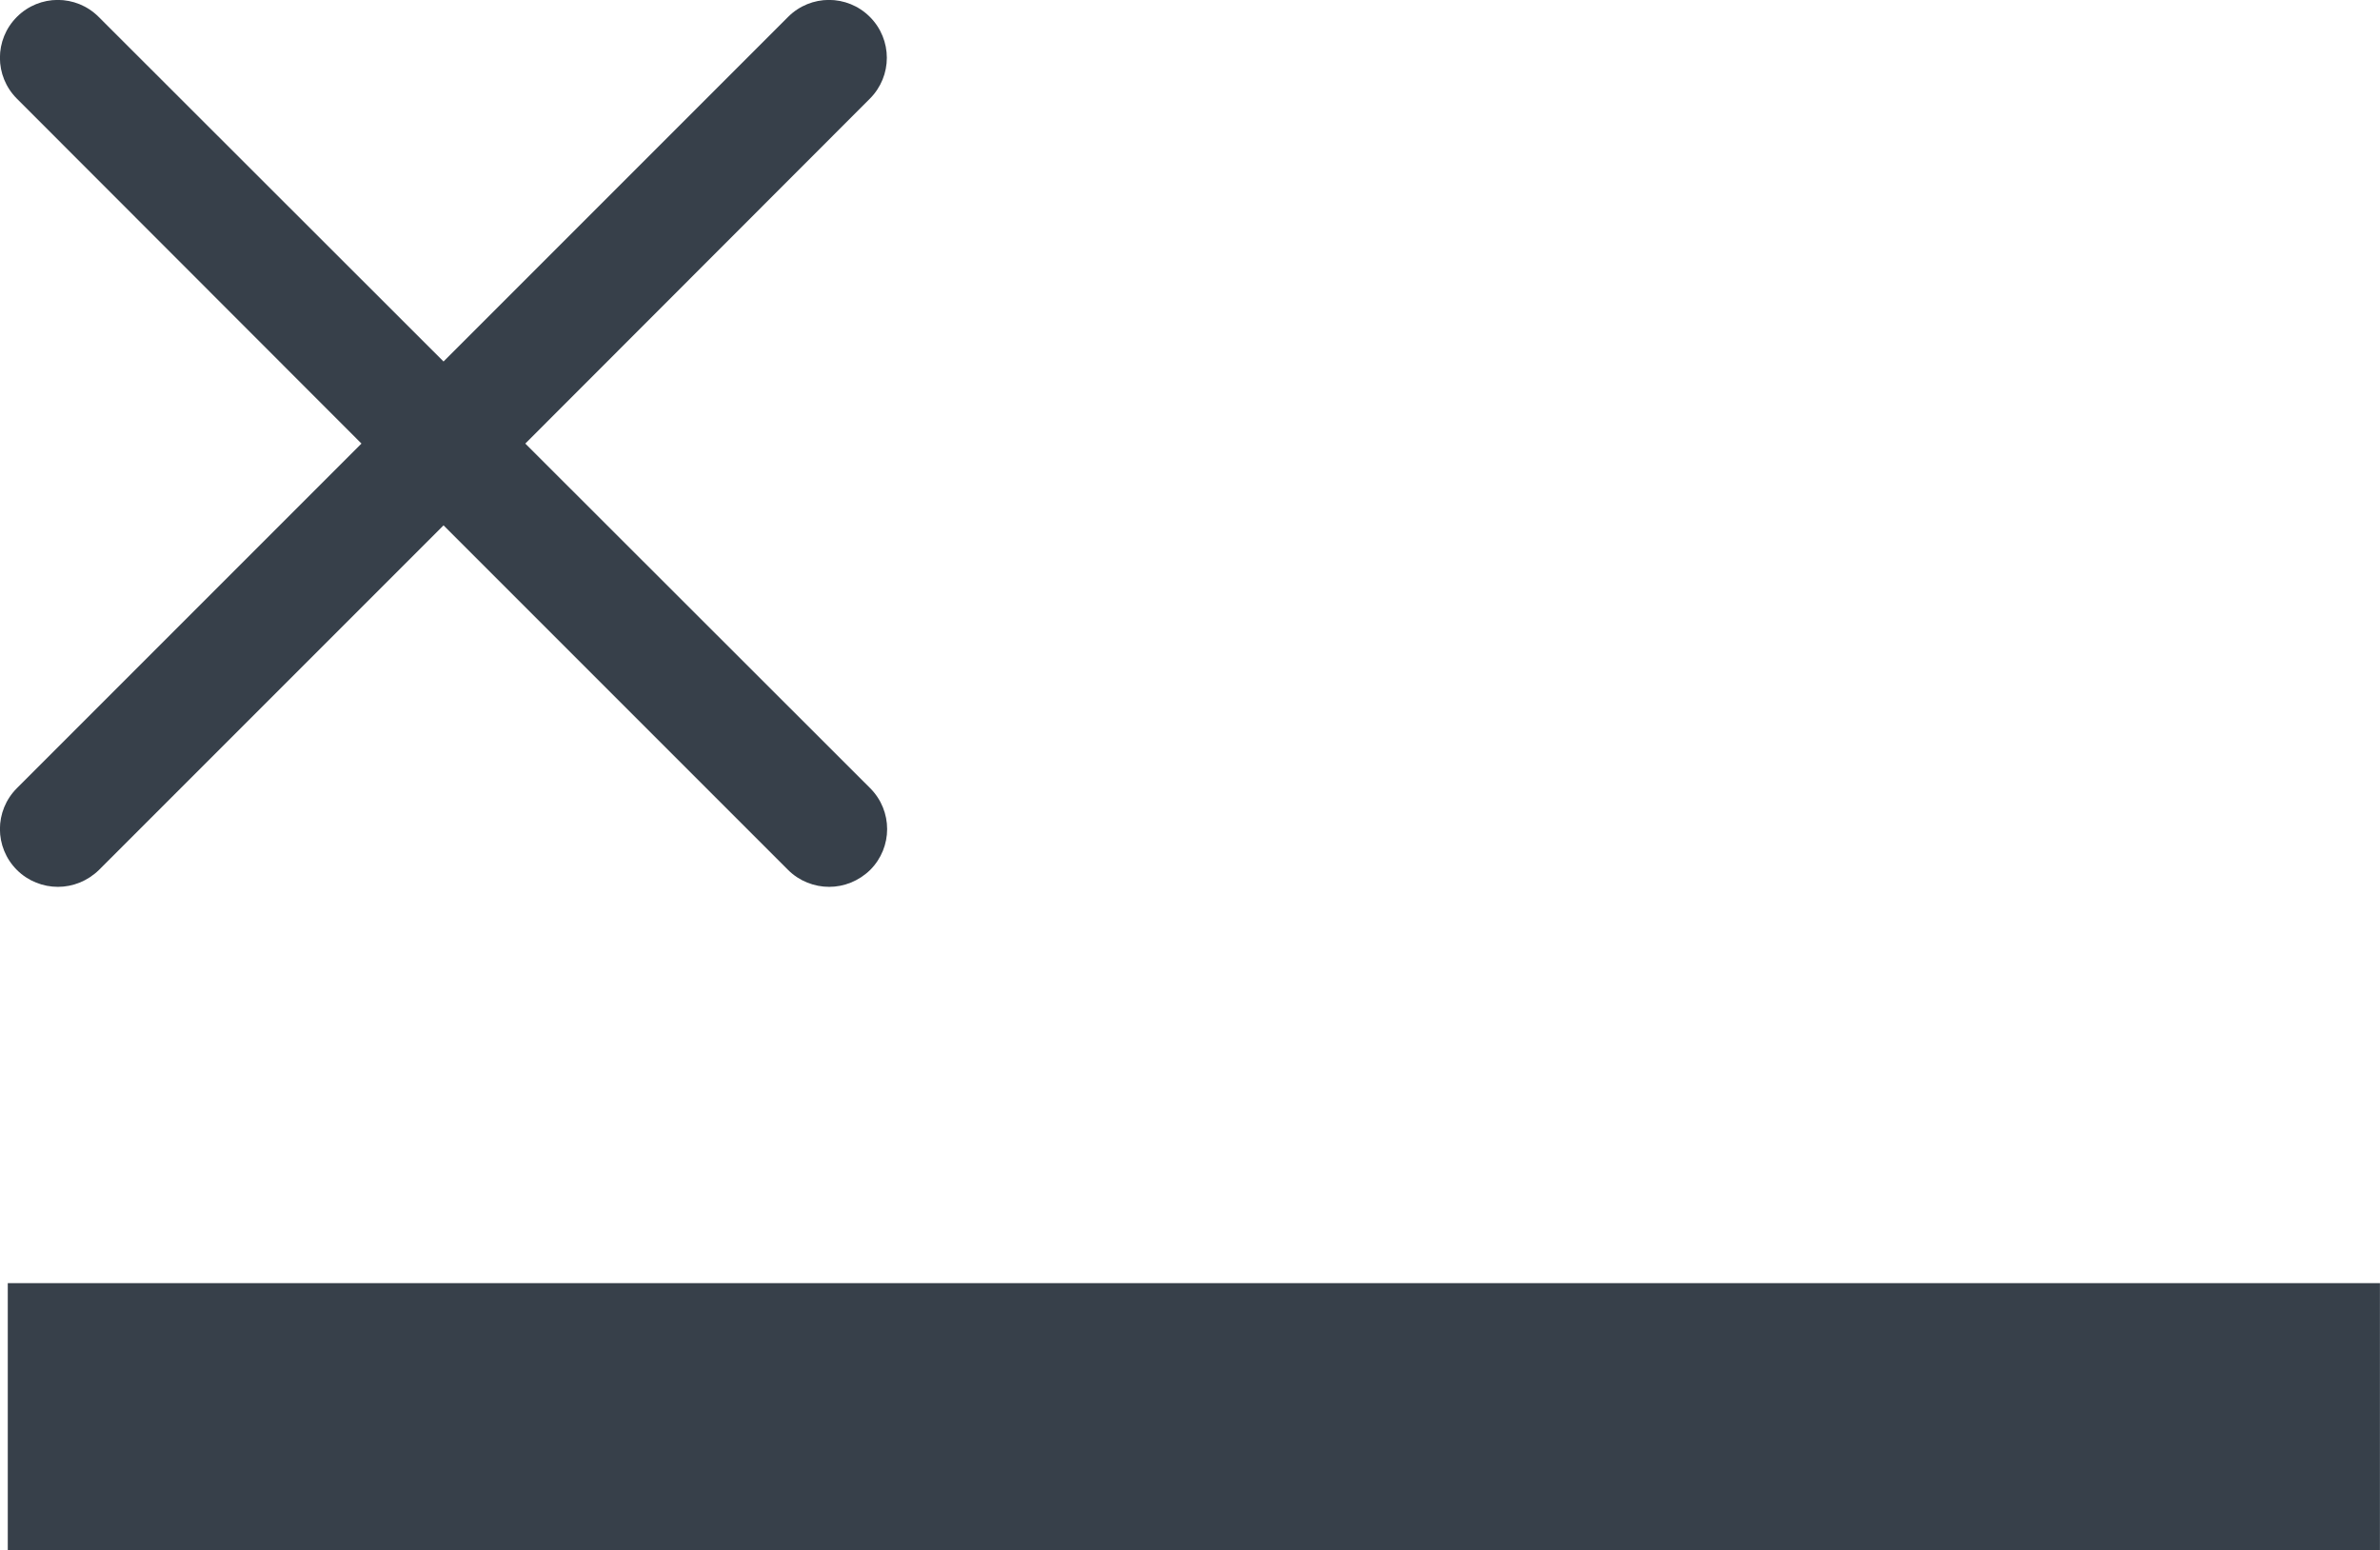 <svg xmlns="http://www.w3.org/2000/svg" xmlns:xlink="http://www.w3.org/1999/xlink" id="Capa_1" x="0px" y="0px" viewBox="0 0 788.8 513.8" style="enable-background:new 0 0 788.8 513.8;" xml:space="preserve"><style type="text/css">	.st0{fill:#37404A;}</style><g>	<path class="st0" d="M174.1,147L288.3,32.7c7.5-7.5,7.5-19.6,0-27.1c-7.5-7.5-19.6-7.5-27.1,0L147,119.8L32.7,5.6  c-7.5-7.5-19.6-7.5-27.1,0s-7.5,19.6,0,27.1L119.8,147L5.6,261.2c-7.5,7.5-7.5,19.6,0,27.1c3.7,3.7,8.7,5.6,13.6,5.6  s9.8-1.9,13.6-5.6L147,174.1l114.2,114.2c3.7,3.7,8.7,5.6,13.6,5.6c4.9,0,9.8-1.9,13.6-5.6c7.5-7.5,7.5-19.6,0-27.1L174.1,147z"></path>			<rect x="2.6" y="425.2" transform="matrix(-1 -1.224647e-16 1.224647e-16 -1 791.376 939.029)" class="st0" width="786.2" height="88.6"></rect></g></svg>